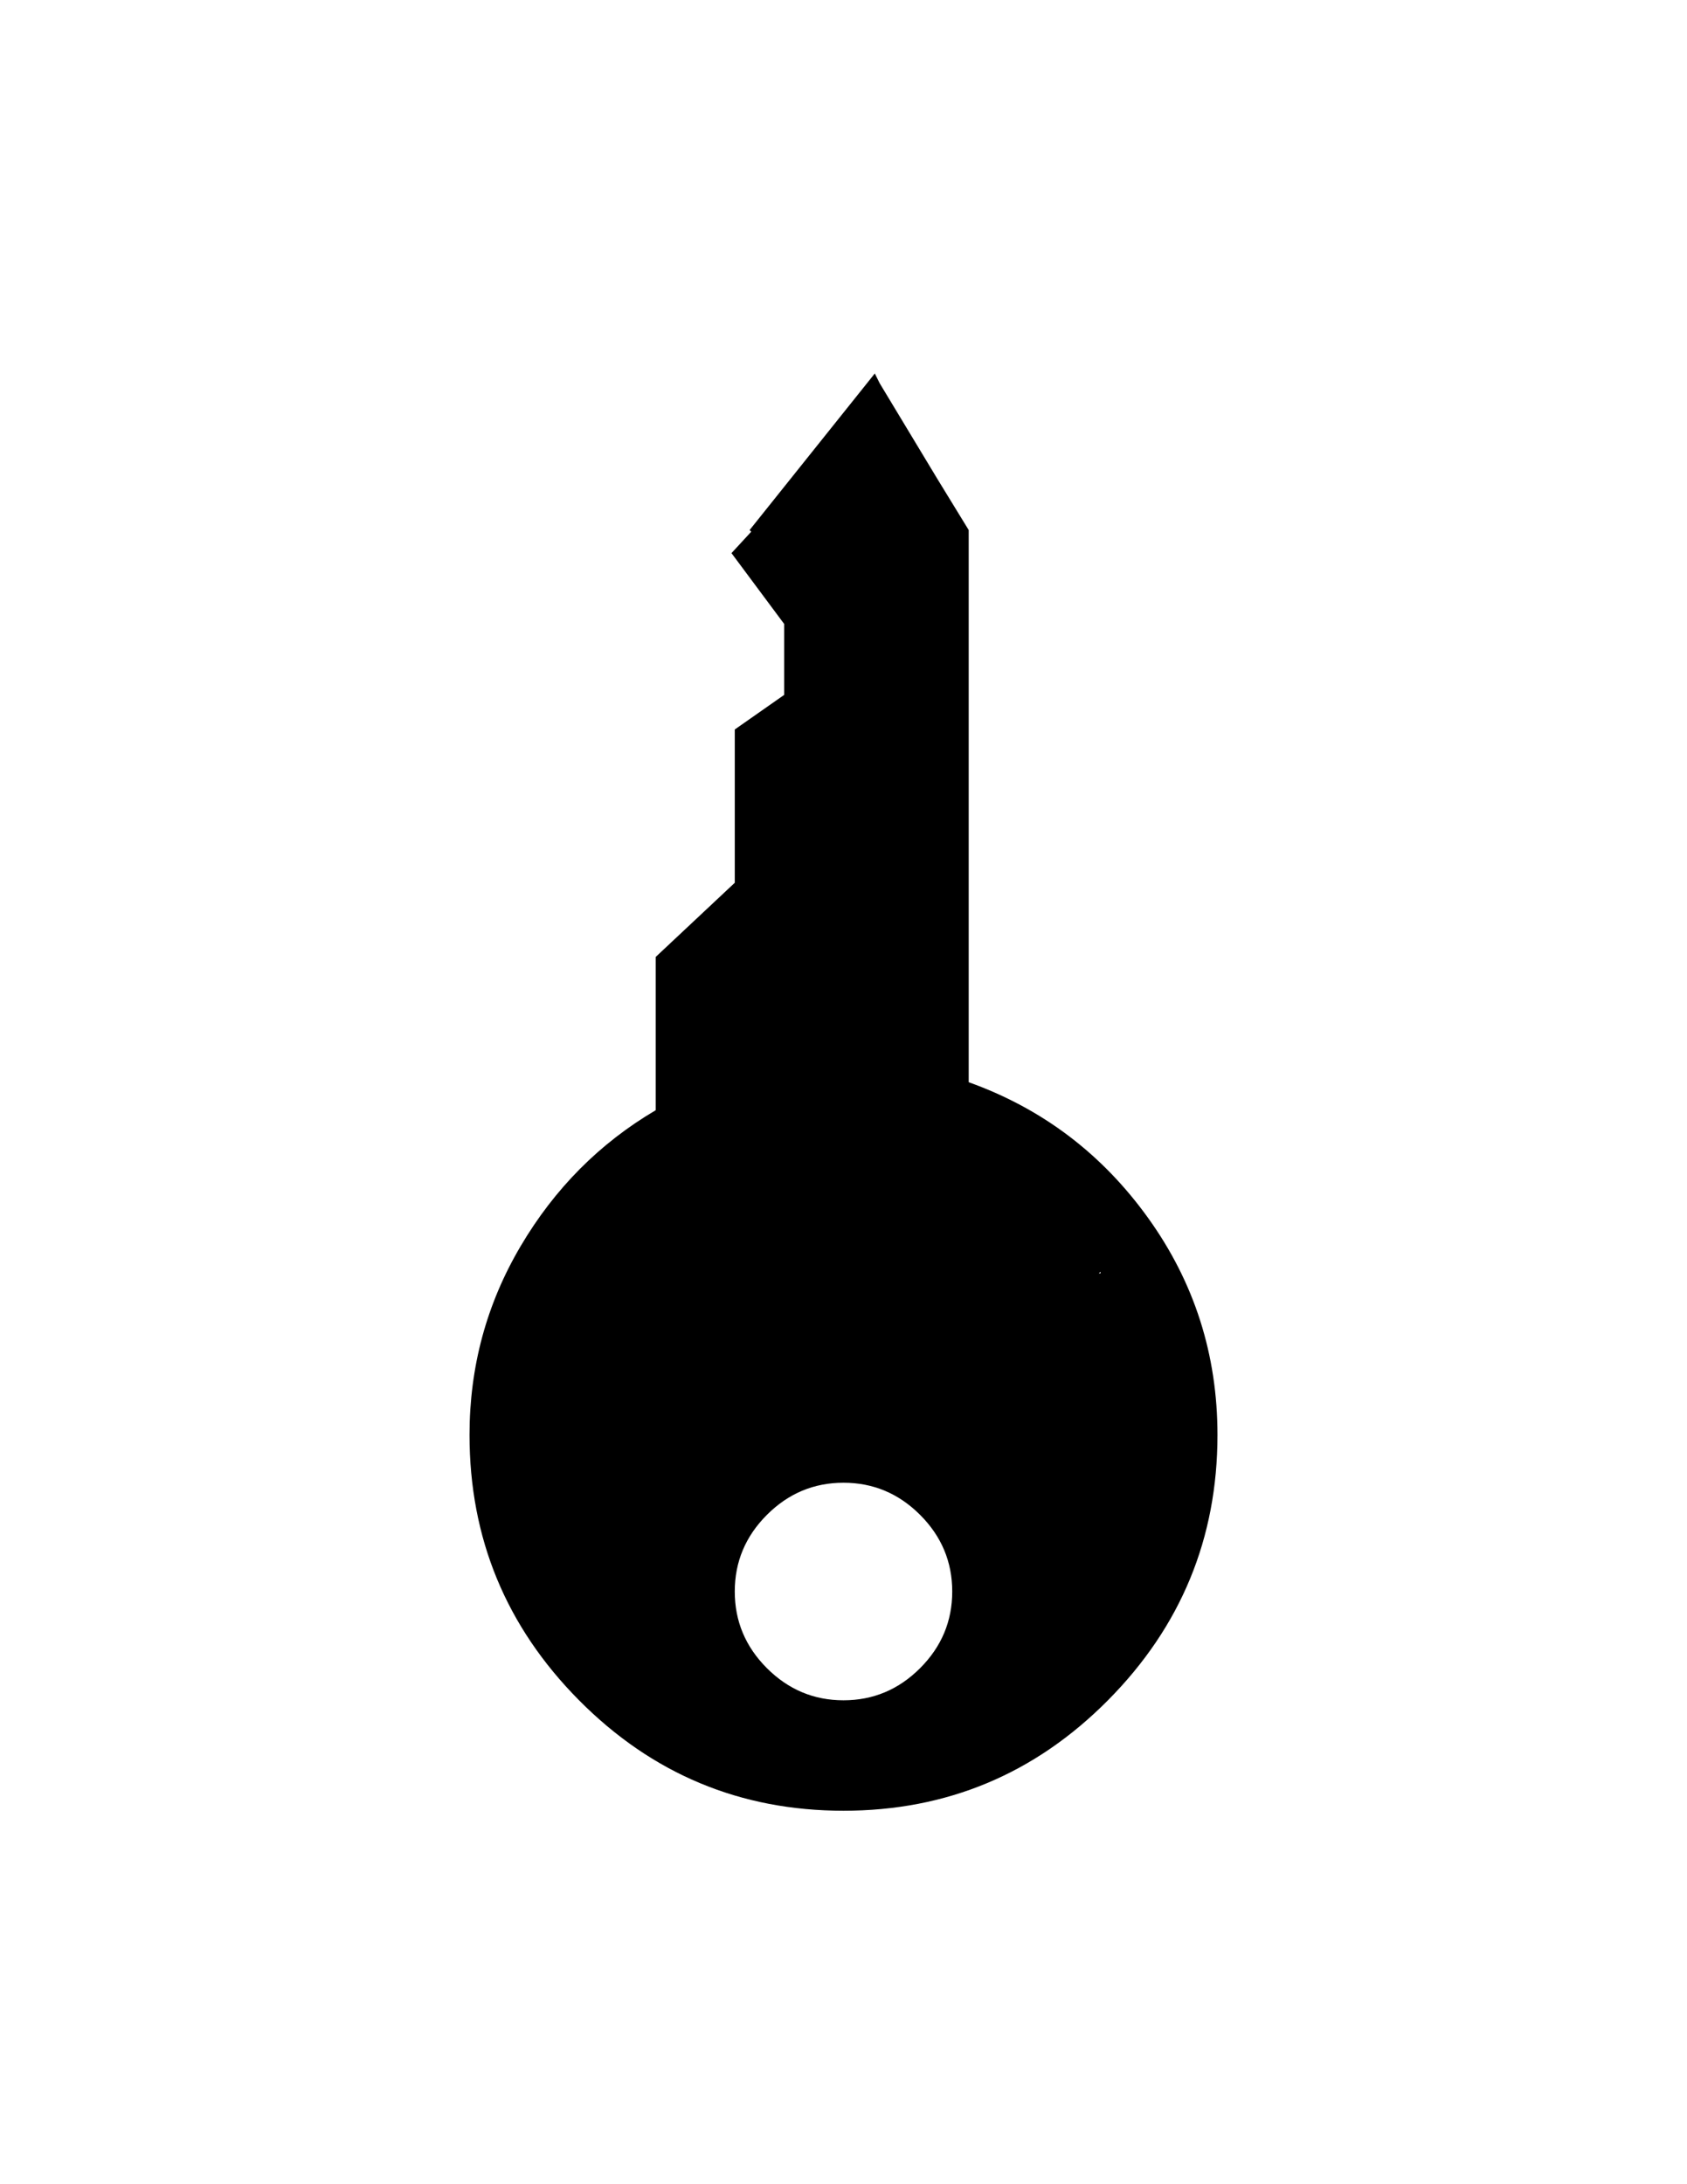 <?xml version="1.0" encoding="utf-8"?>
<!-- Generator: Adobe Illustrator 16.0.4, SVG Export Plug-In . SVG Version: 6.00 Build 0)  -->
<!DOCTYPE svg PUBLIC "-//W3C//DTD SVG 1.1//EN" "http://www.w3.org/Graphics/SVG/1.1/DTD/svg11.dtd">
<svg version="1.1" id="Capa_1" xmlns="http://www.w3.org/2000/svg" xmlns:xlink="http://www.w3.org/1999/xlink" x="0px" y="0px"
	 width="612px" height="792px" viewBox="0 0 612 792" enable-background="new 0 0 612 792" xml:space="preserve">
<path d="M416.565,441.722c-16.735-23.309-38.449-39.744-65.146-49.307V192.2l-11.354-18.527l-20.918-34.664l-1.791-3.587
	l-45.422,56.777l0.598,0.598l-7.172,7.77l19.125,25.699v25.699l-17.93,12.551v55.582l-28.688,26.896v55.582
	c-20.32,11.953-36.656,28.389-49.008,49.307s-18.527,43.729-18.527,68.434c0,37.451,13.248,69.525,39.744,96.223
	c26.496,26.696,58.471,40.043,95.924,40.043s69.429-13.348,95.924-40.043c26.496-26.695,39.744-58.771,39.744-96.223
	C441.667,491.228,433.3,465.031,416.565,441.722z M333.791,604.881c-7.77,7.771-17.033,11.654-27.791,11.654
	s-20.021-3.885-27.791-11.654c-7.77-7.769-11.654-17.033-11.654-27.791s3.885-20.021,11.654-27.791
	c7.769-7.77,17.033-11.654,27.791-11.654s20.021,3.887,27.791,11.654c7.77,7.771,11.654,17.033,11.654,27.791
	S341.561,597.111,333.791,604.881z M399.234,461.743h-0.6l0.6-0.6V461.743z"/>
</svg>
